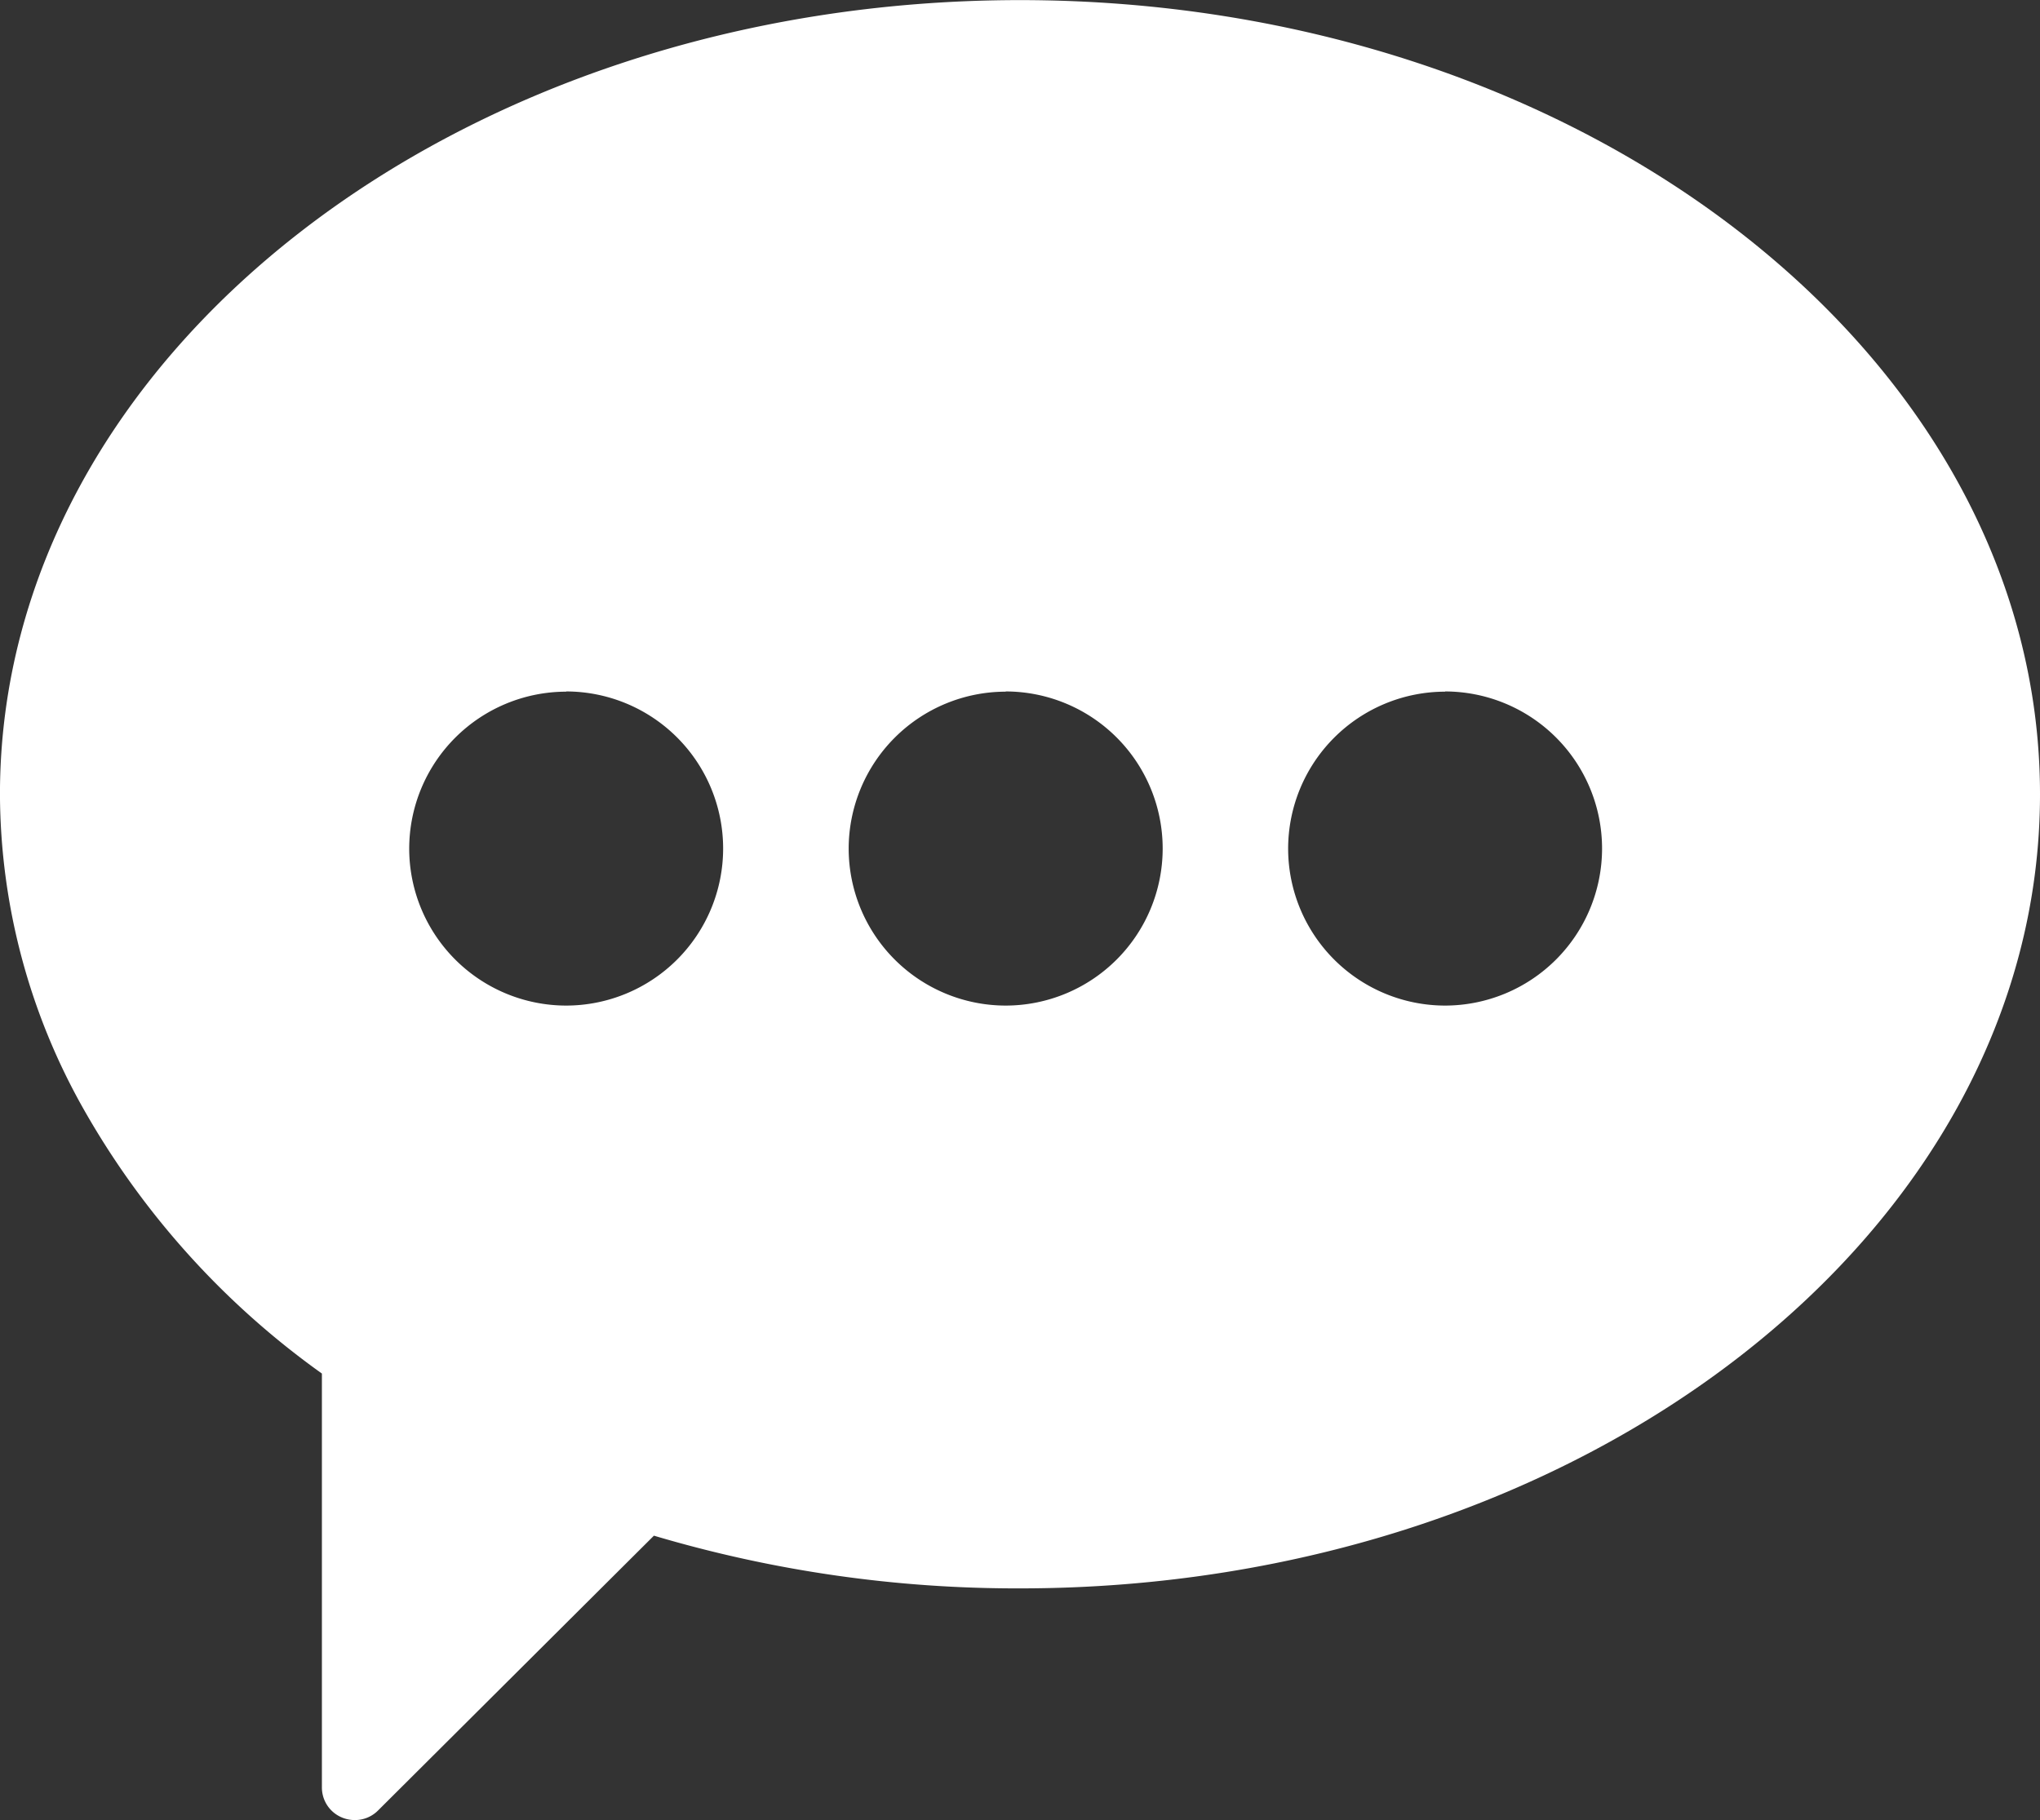 <svg xmlns="http://www.w3.org/2000/svg" width="56.029" height="50" viewBox="0 0 56.029 50">
  <rect x="0" y="0" width="56.029" height="50" fill="#333333" stroke="none"/>
  <path id="message_icon" data-name="message icon" d="M-11606.255-12209a.919.919,0,0,1-.348-.068.892.892,0,0,1-.557-.83v-11.369a22.6,22.6,0,0,1-6.53-7.239,17.69,17.69,0,0,1-2.312-8.675c0-12.03,12.567-21.818,28.014-21.818s28.016,9.788,28.016,21.818-12.567,21.816-28.016,21.816a34.98,34.98,0,0,1-10.053-1.448l-7.578,7.551A.893.893,0,0,1-11606.255-12209Zm29.944-31a4.316,4.316,0,0,0-4.311,4.313,4.316,4.316,0,0,0,4.311,4.311,4.317,4.317,0,0,0,4.311-4.311A4.317,4.317,0,0,0-11576.311-12240.006Zm-12.069,0a4.317,4.317,0,0,0-4.312,4.313,4.317,4.317,0,0,0,4.313,4.311,4.316,4.316,0,0,0,4.311-4.311A4.316,4.316,0,0,0-11588.38-12240.006Zm-12.071,0a4.316,4.316,0,0,0-4.311,4.313,4.316,4.316,0,0,0,4.311,4.311,4.316,4.316,0,0,0,4.311-4.311A4.316,4.316,0,0,0-11600.451-12240.006Z" transform="translate(11616.001 12259.002)" fill="#fff"/>
</svg>
